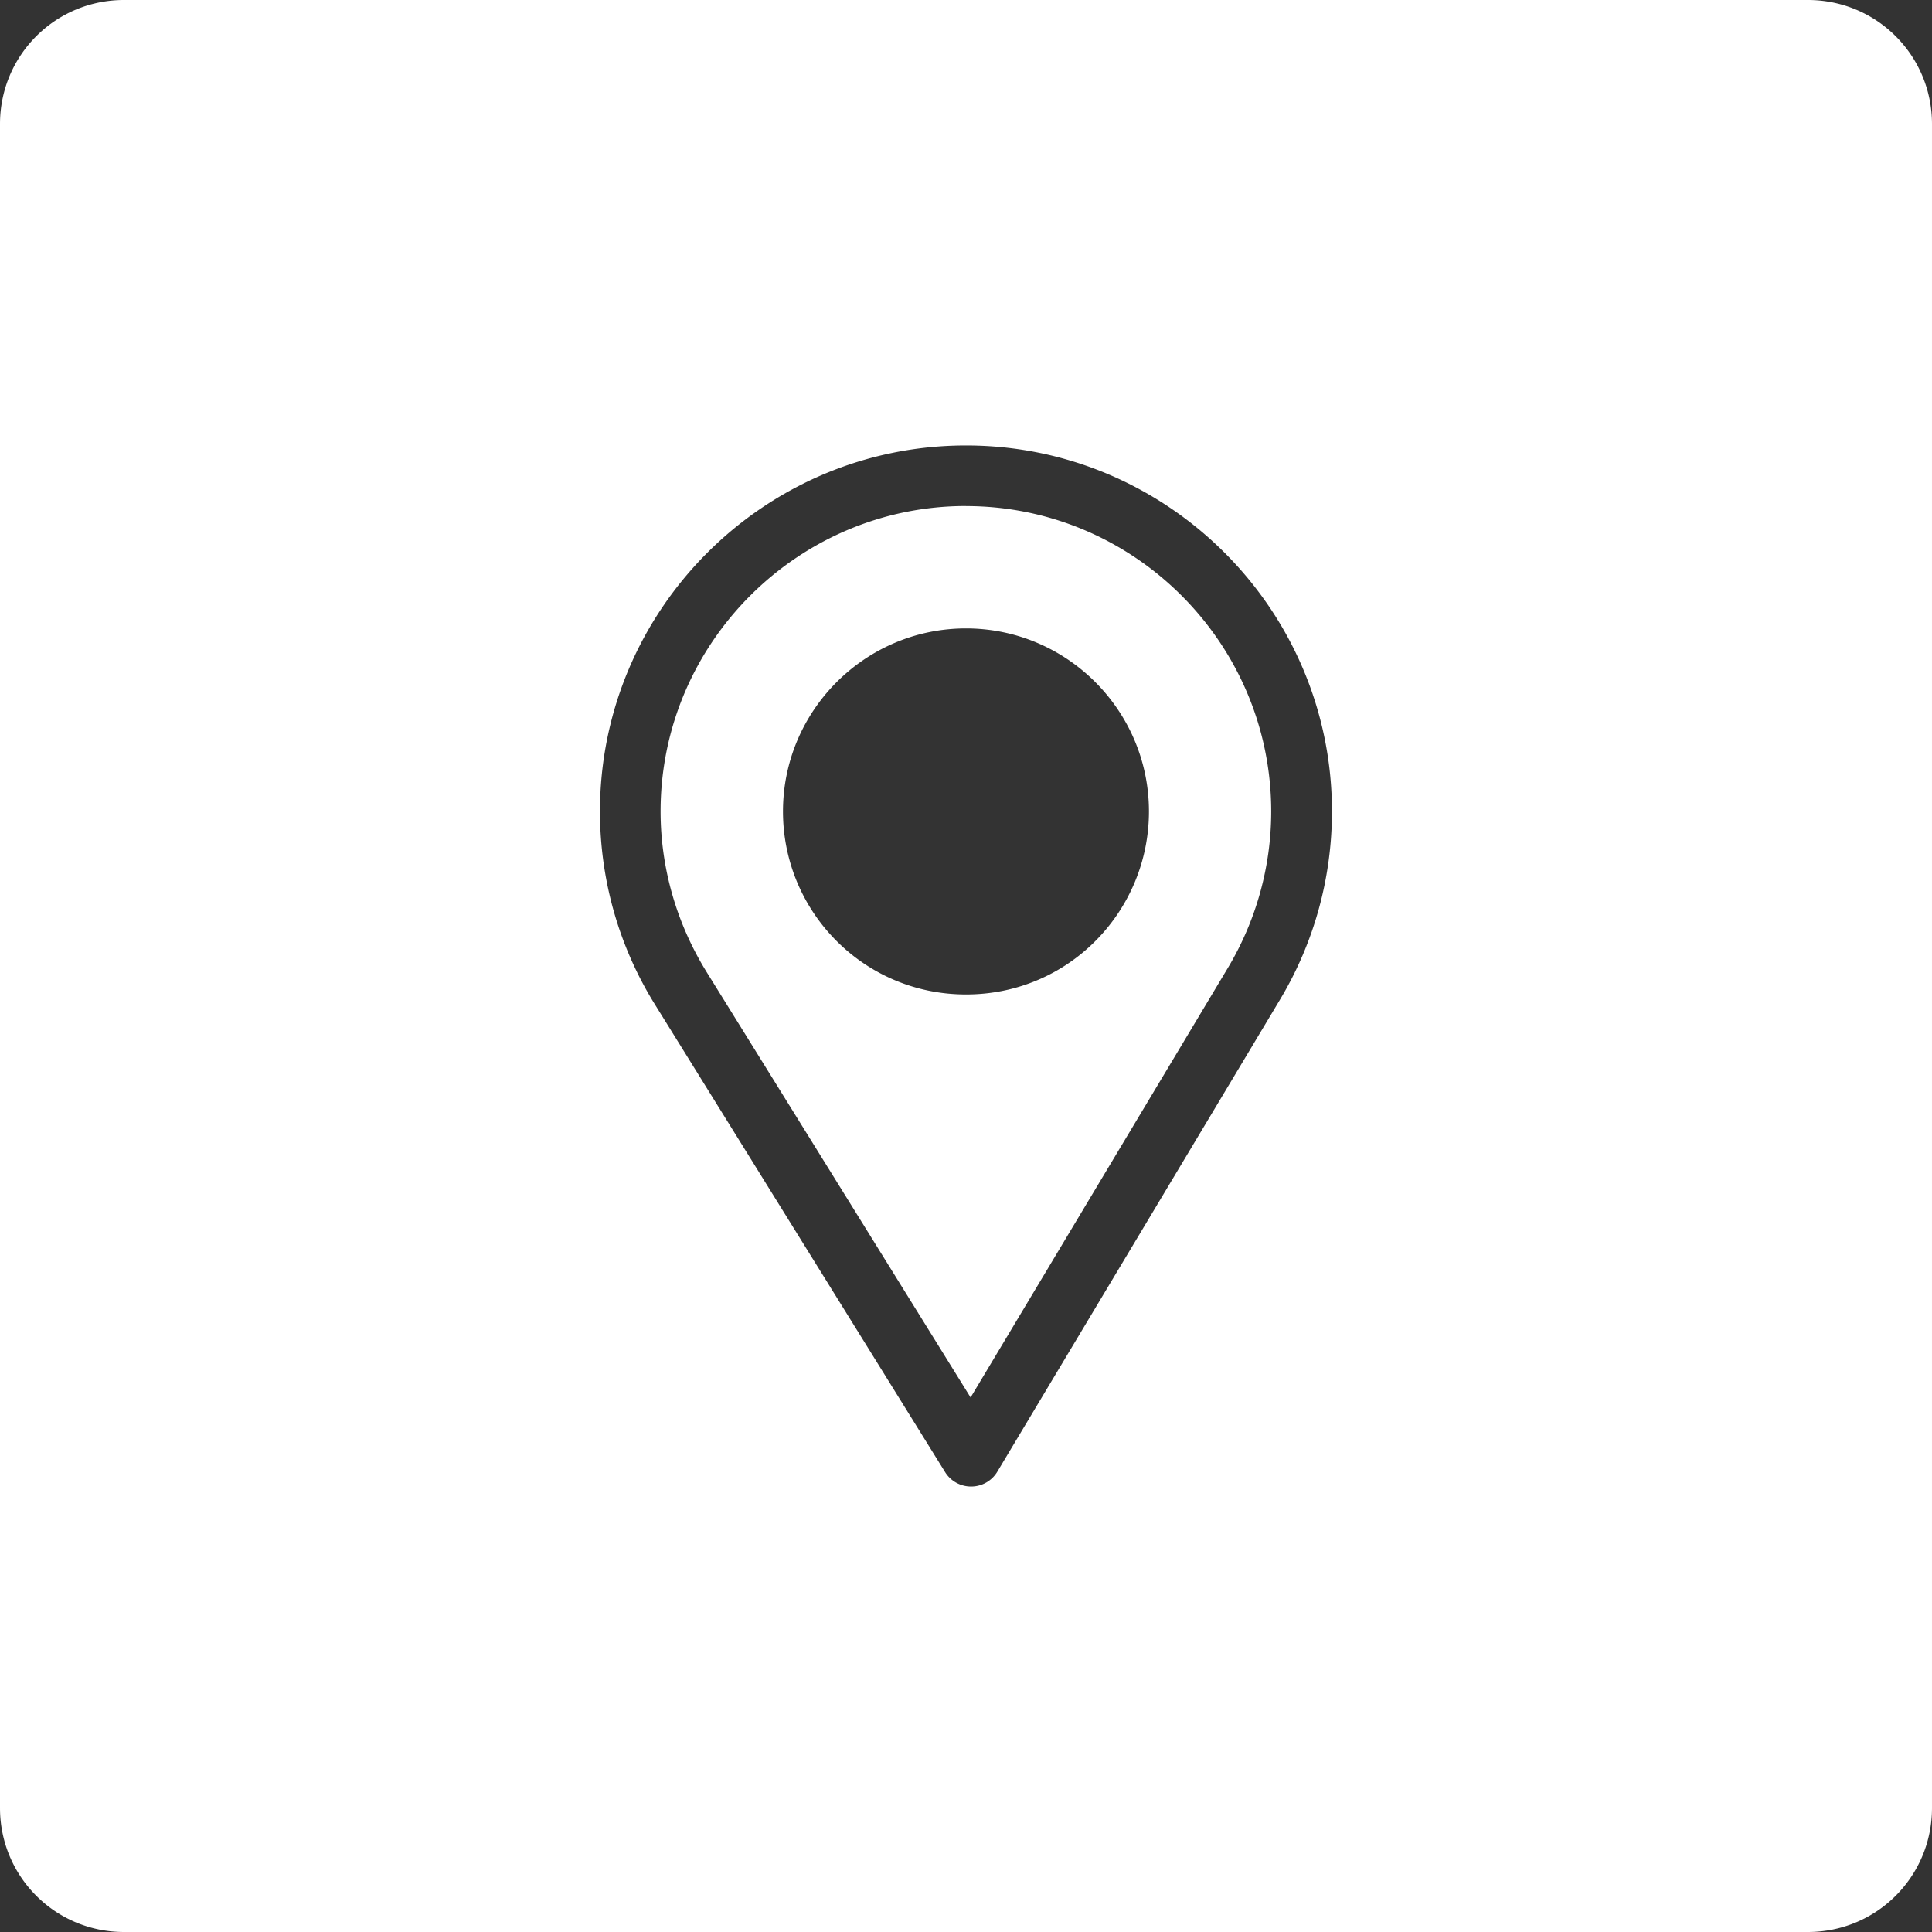 <?xml version="1.0" encoding="UTF-8" standalone="no"?>
<!-- Created with Inkscape (http://www.inkscape.org/) -->
<svg xmlns:inkscape="http://www.inkscape.org/namespaces/inkscape" xmlns:sodipodi="http://sodipodi.sourceforge.net/DTD/sodipodi-0.dtd" xmlns="http://www.w3.org/2000/svg" xmlns:svg="http://www.w3.org/2000/svg" width="26.486mm" height="26.486mm" viewBox="0 0 26.486 26.486" version="1.1" id="svg5" xml:space="preserve" inkscape:export-filename="opinie.svg" inkscape:export-xdpi="96" inkscape:export-ydpi="96" sodipodi:docname="opinie-poziom.svg">
  <rect x="0" y="0" width="26.486" height="26.486" fill="#333333" stroke="none"/>
  <defs id="defs2"></defs>
  <g inkscape:label="Warstwa 1" inkscape:groupmode="layer" id="layer1" transform="translate(246.231,38.714)">
    <path id="rect1225-4-9" style="fill:#ffffff;fill-opacity:1;stroke-width:0.026" d="m -244.531,-38.714 c -0.942,0 -1.7,0.758 -1.7,1.7 v 23.085 c 0,0.942 0.758,1.701 1.7,1.701 h 23.085 c 0.942,0 1.701,-0.759 1.701,-1.701 v -23.085 c 0,-0.942 -0.759,-1.7 -1.701,-1.7 z m 11.543,6.107 c 2.767,0 5.017,2.251 5.017,5.017 0,0.907 -0.244,1.796 -0.707,2.571 l -3.881,6.481 a 0.418,0.418 0 0 1 -0.356,0.203 h -0.004 a 0.418,0.418 0 0 1 -0.355,-0.197 l -3.983,-6.419 c -0.49,-0.791 -0.749,-1.704 -0.749,-2.639 0,-2.767 2.251,-5.017 5.018,-5.017 z m 0,0.83 c -2.306,0 -4.187,1.881 -4.187,4.187 0,0.779 0.222,1.539 0.629,2.198 l 3.621,5.836 3.529,-5.892 c 0.385,-0.645 0.592,-1.385 0.592,-2.141 0,-2.306 -1.878,-4.187 -4.184,-4.187 z m 0,1.678 c 1.383,0 2.508,1.126 2.508,2.509 0,1.359 -1.089,2.509 -2.508,2.509 -1.402,0 -2.509,-1.134 -2.509,-2.509 0,-1.383 1.126,-2.509 2.509,-2.509 z"></path>
  </g>
</svg>
